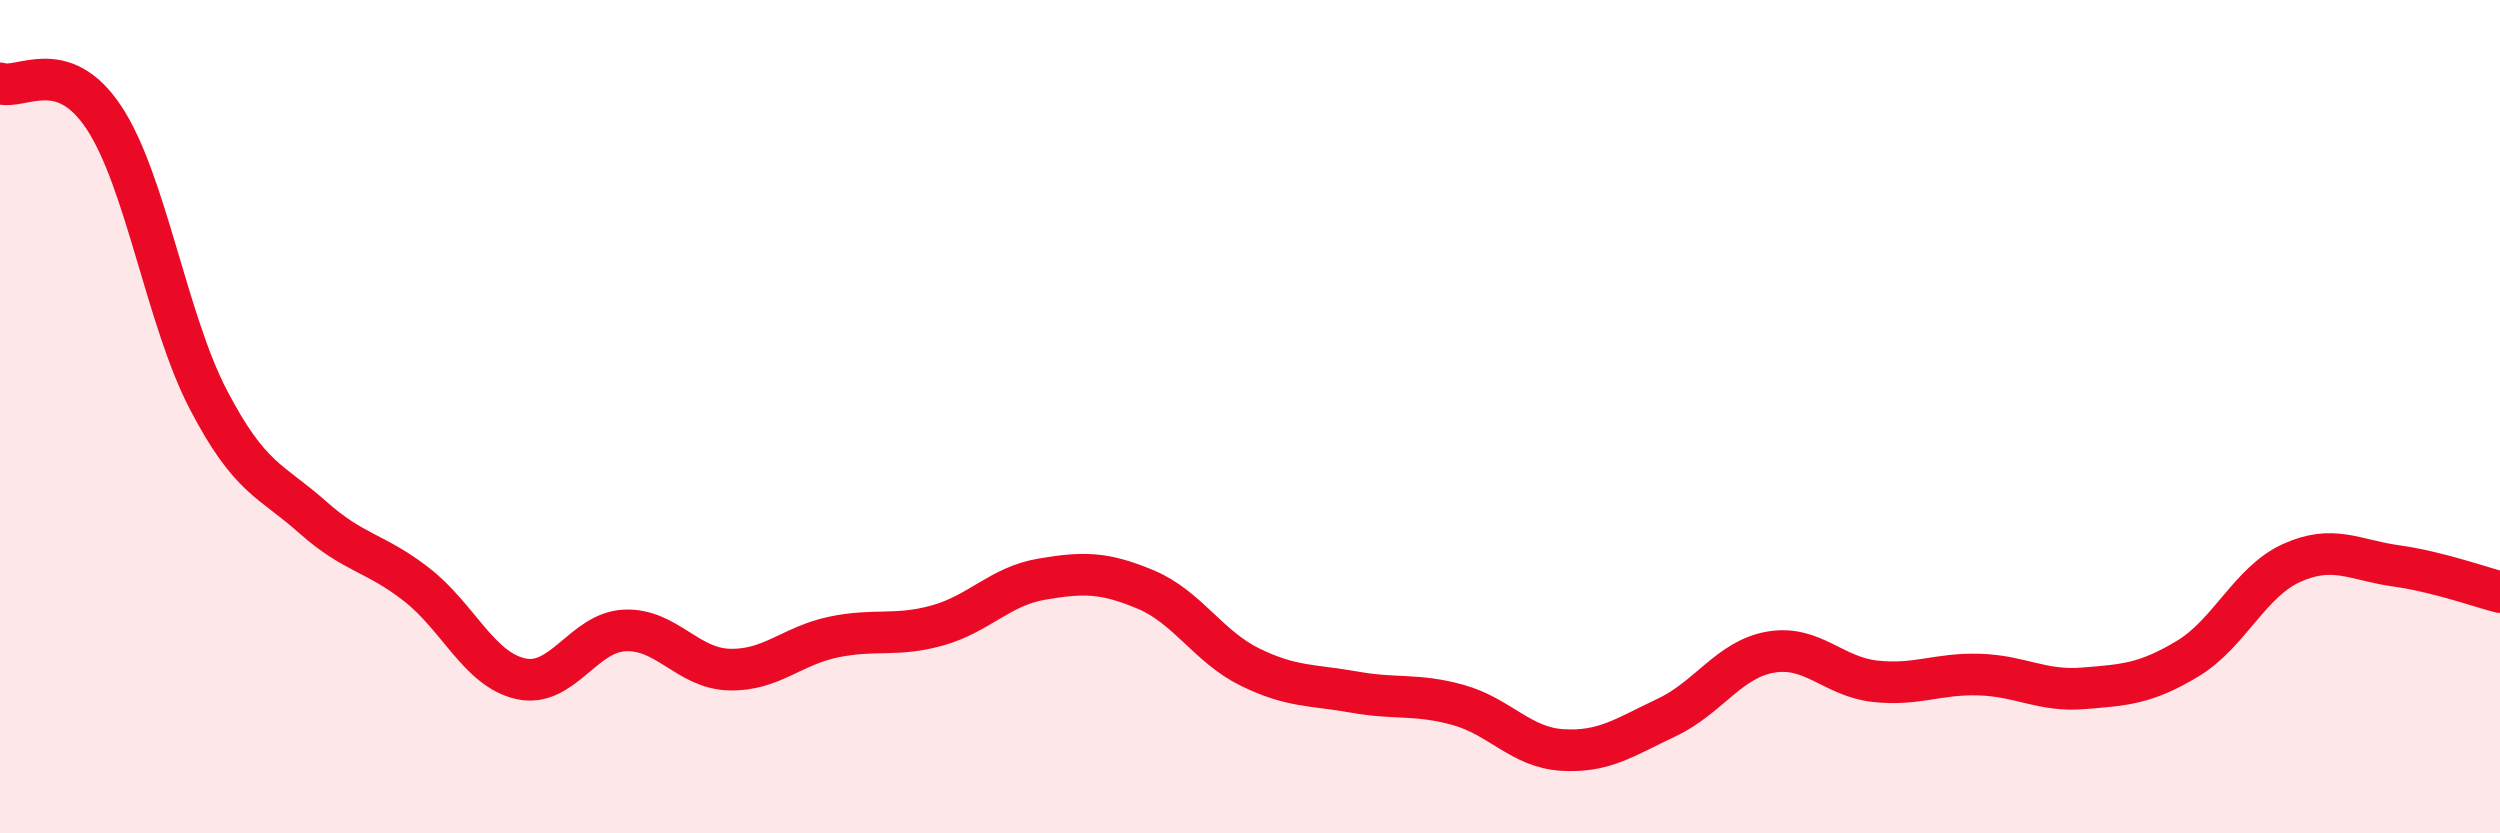 
    <svg width="60" height="20" viewBox="0 0 60 20" xmlns="http://www.w3.org/2000/svg">
      <path
        d="M 0,2 C 0.5,2.17 1.5,1.31 2.5,2.83 C 3.5,4.35 4,7.67 5,9.59 C 6,11.51 6.5,11.52 7.5,12.41 C 8.5,13.3 9,13.25 10,14.03 C 11,14.81 11.5,16.07 12.5,16.29 C 13.5,16.51 14,15.17 15,15.13 C 16,15.09 16.5,16.04 17.5,16.07 C 18.5,16.1 19,15.5 20,15.29 C 21,15.08 21.5,15.29 22.5,15.01 C 23.5,14.73 24,14.07 25,13.9 C 26,13.73 26.5,13.73 27.5,14.15 C 28.5,14.57 29,15.52 30,16.01 C 31,16.5 31.5,16.43 32.5,16.61 C 33.5,16.79 34,16.64 35,16.92 C 36,17.2 36.5,17.94 37.5,18 C 38.5,18.06 39,17.69 40,17.22 C 41,16.75 41.5,15.82 42.5,15.65 C 43.5,15.48 44,16.24 45,16.35 C 46,16.46 46.5,16.16 47.5,16.19 C 48.5,16.22 49,16.6 50,16.52 C 51,16.44 51.5,16.41 52.5,15.81 C 53.5,15.21 54,13.96 55,13.51 C 56,13.06 56.5,13.44 57.5,13.58 C 58.5,13.72 59.5,14.08 60,14.21L60 20L0 20Z"
        fill="#EB0A25"
        opacity="0.1"
        stroke-linecap="round"
        stroke-linejoin="round"
      />
      <path
        d="M 0,2 C 0.5,2.17 1.5,1.31 2.5,2.83 C 3.5,4.35 4,7.67 5,9.59 C 6,11.51 6.5,11.52 7.5,12.41 C 8.5,13.3 9,13.25 10,14.03 C 11,14.81 11.5,16.07 12.5,16.29 C 13.5,16.51 14,15.17 15,15.13 C 16,15.09 16.5,16.04 17.5,16.07 C 18.5,16.1 19,15.5 20,15.29 C 21,15.08 21.5,15.29 22.5,15.01 C 23.5,14.73 24,14.07 25,13.9 C 26,13.73 26.5,13.73 27.5,14.15 C 28.5,14.57 29,15.52 30,16.01 C 31,16.5 31.5,16.43 32.5,16.61 C 33.5,16.79 34,16.64 35,16.92 C 36,17.2 36.5,17.94 37.5,18 C 38.5,18.06 39,17.69 40,17.22 C 41,16.75 41.5,15.82 42.5,15.65 C 43.5,15.48 44,16.24 45,16.35 C 46,16.46 46.5,16.16 47.5,16.19 C 48.5,16.22 49,16.6 50,16.52 C 51,16.44 51.5,16.41 52.5,15.81 C 53.5,15.21 54,13.96 55,13.51 C 56,13.06 56.5,13.44 57.5,13.58 C 58.5,13.72 59.5,14.08 60,14.21"
        stroke="#EB0A25"
        stroke-width="1"
        fill="none"
        stroke-linecap="round"
        stroke-linejoin="round"
      />
    </svg>
  